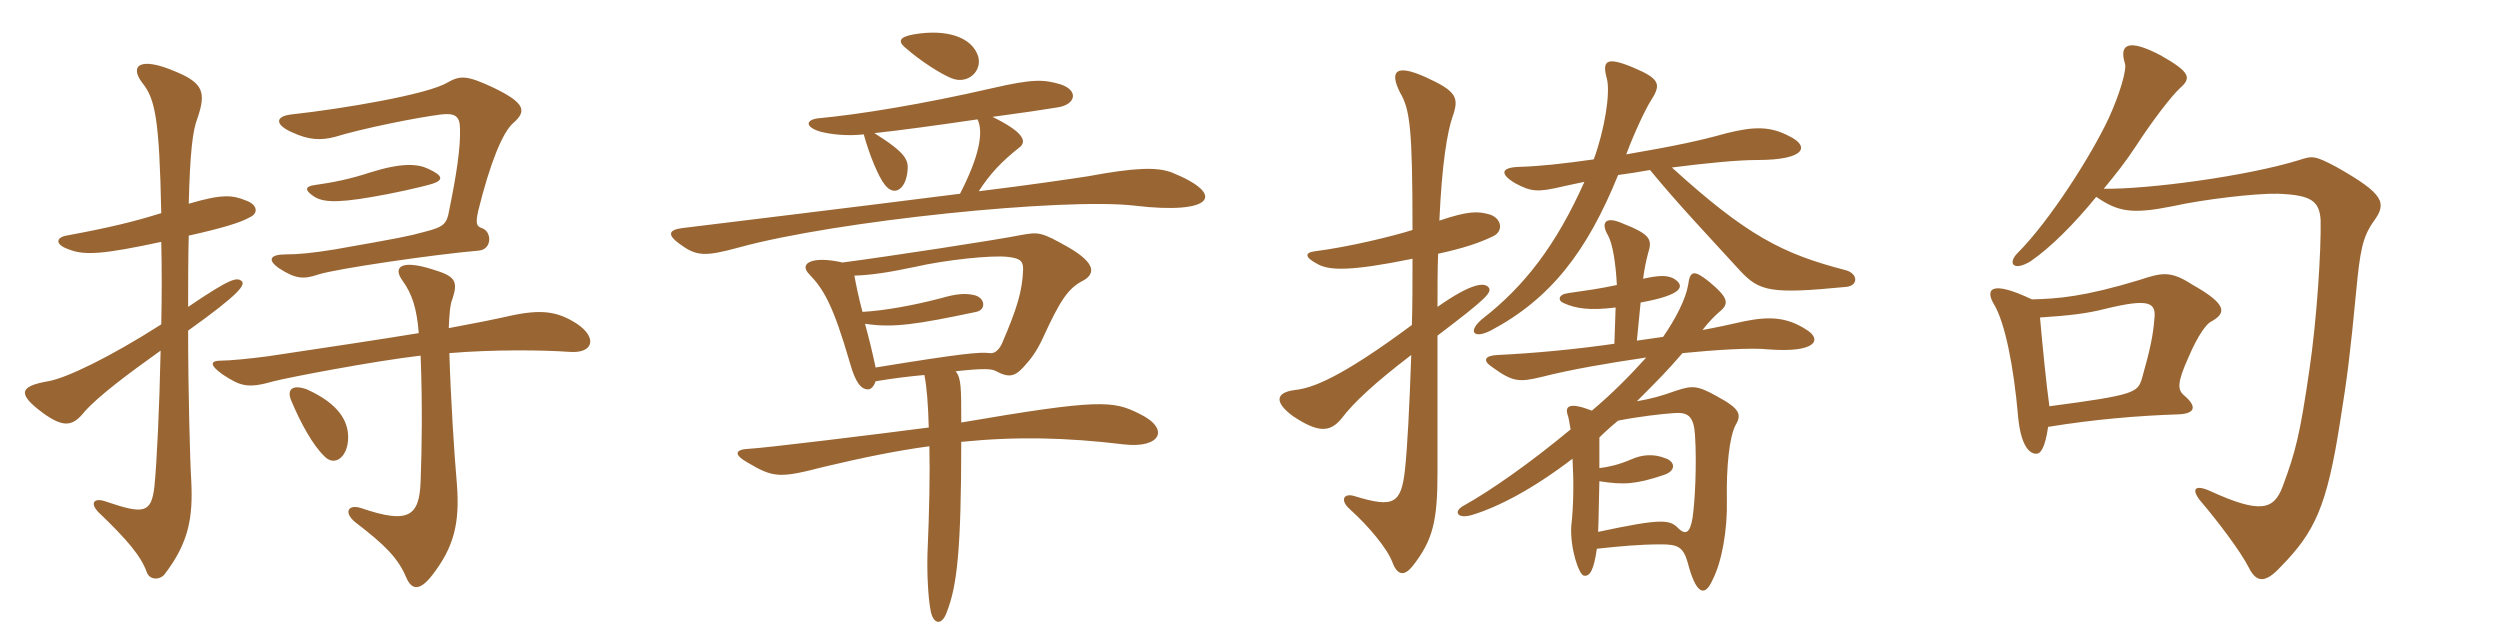 <svg xmlns="http://www.w3.org/2000/svg" xmlns:xlink="http://www.w3.org/1999/xlink" width="600" height="150"><path fill="#996633" padding="10" d="M38.70 58.05C38.85 64.50 38.85 71.25 38.70 77.85C26.25 85.80 15.90 90.75 11.55 91.50C4.65 92.70 4.05 94.50 10.35 99.15C15.15 102.60 17.40 102.45 20.25 98.85C23.55 95.10 30.75 89.70 38.55 84.15C38.25 98.10 37.65 110.85 37.05 116.85C36.30 123.15 34.50 123.45 25.65 120.45C22.50 119.25 21.45 120.75 23.70 123C30.45 129.45 33.90 133.50 35.25 137.40C36 139.35 38.55 139.20 39.60 137.70C45.30 130.20 46.35 124.20 45.90 115.35C45.60 110.70 45.15 93.60 45.15 79.35C57.75 70.35 58.80 68.40 58.05 67.50C56.85 66.45 55.35 66.75 45.15 73.65C45.15 69.90 45.15 61.35 45.30 56.55C53.40 54.75 57.75 53.40 59.85 52.20C62.25 51.15 61.65 49.05 59.10 48.15C55.80 46.80 53.40 46.50 45.30 48.90C45.60 36.90 46.20 31.35 47.40 28.35C49.50 22.20 48.75 19.95 42.30 17.25C33.30 13.35 31.05 15.90 34.20 19.95C37.20 23.70 38.25 28.35 38.70 51.15C31.95 53.25 26.40 54.60 15.90 56.55C13.50 57 13.05 58.65 16.50 59.85C20.25 61.35 24.75 61.05 38.70 58.05ZM107.85 84.75C118.50 83.85 130.50 84 136.65 84.45C142.50 84.90 143.40 81 138.45 77.70C133.80 74.70 129.90 74.10 121.95 75.90C118.65 76.65 114.15 77.55 107.70 78.75C107.85 75.45 108 73.05 108.60 71.70C109.95 67.50 109.35 66.30 103.80 64.65C96.30 62.25 94.20 64.05 96.60 67.35C99 70.65 100.05 74.25 100.50 79.95C91.35 81.45 79.35 83.25 64.35 85.50C59.85 86.10 55.05 86.55 53.10 86.55C50.40 86.55 50.25 87.60 53.40 89.85C57.75 92.70 59.40 93.30 65.70 91.50C69.15 90.60 89.40 86.70 100.95 85.35C101.40 97.35 101.25 107.10 100.95 115.50C100.65 123.90 98.10 125.85 86.70 121.95C83.55 120.90 82.35 123 85.35 125.40C92.40 130.80 95.55 133.95 97.50 138.60C98.85 141.75 100.80 141.75 103.65 138.15C108.90 131.40 110.40 125.70 109.65 116.10C109.05 109.50 108.15 95.40 107.85 84.75ZM83.55 105.30C83.70 101.10 81.30 96.90 73.65 93.45C70.35 92.25 68.70 93.30 69.90 96.15C72.15 101.55 75.15 106.95 77.85 109.50C80.25 112.05 83.40 109.80 83.55 105.30ZM103.80 44.10C106.50 43.20 106.35 42.15 102.75 40.50C100.20 39.30 96.45 39 88.80 41.40C84.30 42.90 79.95 43.80 75.60 44.40C73.20 44.70 73.20 45.60 74.85 46.80C76.95 48.45 79.95 48.90 89.40 47.25C93.90 46.50 100.80 45 103.80 44.10ZM123.15 29.55C126.45 26.70 126.15 24.75 118.35 21C112.20 18.15 110.55 18 107.40 19.80C102.75 22.65 82.35 26.10 70.05 27.45C65.85 27.90 66 30 70.20 31.80C74.10 33.60 76.95 33.75 80.40 32.85C86.70 30.90 99.90 28.20 106.05 27.45C109.05 27.15 110.40 27.75 110.40 30.90C110.55 35.55 109.50 42.15 107.85 50.25C107.25 53.85 106.50 54.45 101.85 55.65C98.10 56.70 95.70 57.15 80.40 59.85C74.85 60.75 71.55 61.05 68.70 61.05C64.65 61.05 64.20 62.40 66.90 64.35C71.10 67.05 72.90 67.05 76.50 65.85C80.70 64.50 104.25 61.05 114.90 60.15C118.20 59.85 118.05 55.50 115.65 54.75C114.30 54.30 114.15 53.55 114.75 50.70C117.60 39.15 120.60 31.80 123.15 29.55ZM234.75 13.50C233.25 8.85 227.10 6.90 219.30 8.25C215.85 8.85 215.55 9.90 217.05 11.25C221.10 14.85 226.05 17.85 228.30 18.75C232.20 20.40 235.80 17.10 234.75 13.50ZM281.25 41.40C277.65 40.05 272.40 40.20 261.15 42.30C257.25 42.90 247.20 44.40 234.90 45.90C237.60 41.70 240.45 38.70 244.65 35.40C246.60 33.90 245.55 31.65 238.20 28.05C244.95 27.15 250.95 26.25 253.65 25.80C258.15 25.20 259.05 21.75 254.55 20.25C250.50 19.05 247.95 18.90 238.20 21.15C221.25 25.05 206.25 27.45 196.80 28.35C193.05 28.65 193.20 30.60 197.10 31.65C199.50 32.25 203.25 32.70 207.30 32.25C208.65 37.20 210.90 42.60 212.40 44.40C214.65 47.25 217.35 45.45 217.80 41.10C218.10 38.40 217.50 36.75 209.85 31.95C215.55 31.35 225.45 30 234.60 28.65C236.10 31.65 235.05 37.50 230.40 46.50C204.45 49.80 170.85 53.85 163.65 54.75C160.20 55.20 160.35 56.55 163.05 58.50C167.10 61.50 169.05 61.65 177.30 59.40C200.70 52.95 255.45 47.40 272.25 49.35C291 51.60 294.60 46.80 281.25 41.40ZM273.45 99.30C267.15 96.15 264 95.70 230.70 101.40C230.70 93 230.70 90.75 229.35 89.10C236.25 88.35 238.05 88.50 239.10 89.10C242.10 90.75 243.60 90.30 245.55 88.20C247.35 86.25 248.85 84.30 250.35 81C254.40 72.15 256.35 69.15 259.95 67.35C262.95 65.70 262.95 63.15 256.50 59.40C249.90 55.65 249.30 55.65 245.10 56.40C239.10 57.60 213.60 61.50 202.20 63C195 61.35 191.55 63.15 194.25 65.85C197.70 69.45 199.95 73.20 204 87.15C205.35 91.95 206.70 93.45 208.35 93.45C208.95 93.45 209.70 92.85 210.15 91.50C214.65 90.75 218.55 90.30 221.85 90C222.45 93 222.75 97.05 222.90 102.60C210.30 104.25 183.30 107.55 179.85 107.70C176.40 107.85 175.95 109.05 179.40 111C185.70 114.75 187.20 114.75 197.70 112.05C207.15 109.80 215.25 108.15 223.05 107.10C223.20 113.85 223.05 122.25 222.60 132.75C222.45 137.55 222.75 143.55 223.35 146.55C223.95 149.85 226.05 150.30 227.25 146.85C229.65 140.70 230.70 132.30 230.70 106.05C244.05 104.70 255.90 105 269.70 106.65C278.55 107.70 280.95 102.90 273.45 99.30ZM245.55 64.50C245.40 69.90 244.05 74.10 240.45 82.50C239.85 83.70 238.95 84.90 237.60 84.75C235.20 84.45 231.30 84.75 210.15 88.20C209.40 84.60 208.50 81 207.60 77.70C214.35 78.75 220.05 77.85 234.30 74.85C236.70 74.40 236.55 71.40 233.70 70.80C231.60 70.35 229.50 70.50 225.90 71.55C219 73.35 212.25 74.55 207 74.85C206.10 71.55 205.50 68.55 205.05 66.15C209.25 66 213.15 65.40 219.60 64.05C226.80 62.40 237.90 61.20 241.80 61.65C244.65 61.95 245.55 62.55 245.55 64.50ZM339 62.10C339 67.95 339 73.20 338.85 78C321.45 90.90 314.85 93.15 310.80 93.60C306 94.20 305.85 96.60 310.35 99.90C316.65 104.10 319.35 103.65 322.05 100.35C324.75 96.75 329.85 91.95 338.70 85.20C338.25 97.95 337.80 106.95 337.20 112.65C336.30 120.90 334.50 121.95 325.20 119.10C322.50 118.20 321.45 120 324 122.25C328.50 126.30 333 131.70 334.20 135C335.40 138.15 337.05 138.30 339 135.90C343.95 129.60 345 124.95 345 113.40C345 108.75 345 91.35 345 80.55C356.85 71.55 358.35 70.05 357.15 68.85C356.10 67.80 353.10 67.95 345 73.65C345 69 345 64.80 345.15 60.90C351.30 59.55 354.90 58.35 358.35 56.70C360.90 55.50 360.45 52.35 357.45 51.45C354.75 50.70 352.50 50.55 345.45 52.95C346.05 39.15 347.40 31.50 348.60 28.05C350.25 23.40 349.65 21.90 342 18.45C334.95 15.30 333.45 17.10 336 22.20C338.40 26.25 339 30.75 339 55.20C334.20 56.70 323.85 59.25 315.60 60.30C313.20 60.60 312.90 61.65 316.35 63.45C319.20 64.95 324.30 65.10 339 62.10ZM388.35 100.95C392.85 100.05 399 99.30 401.70 99.15C405.15 98.85 406.50 99.90 406.80 104.40C407.25 111.30 406.80 120.45 406.20 124.35C405.60 127.95 404.55 128.40 402.90 126.90C400.80 124.65 399 124.35 383.55 127.65C383.70 124.65 383.70 120.30 383.85 115.50C389.70 116.40 392.55 116.25 399.30 114C402.45 112.95 402 110.70 399.60 109.95C396.90 108.90 394.20 109.05 391.50 110.25C388.35 111.60 386.10 112.05 383.85 112.35C383.85 109.80 383.85 107.25 383.85 105C385.20 103.65 386.70 102.30 388.35 100.95ZM392.85 81.75L393.75 72.60C403.80 70.80 404.40 68.70 402 67.05C400.20 65.85 397.80 66.15 394.35 66.90C394.65 64.50 395.10 62.40 395.55 60.75C396.60 57.45 396.15 56.25 389.25 53.55C385.50 51.90 384 53.25 385.95 56.55C387 58.50 387.75 62.85 388.05 68.40C383.85 69.30 380.55 69.75 376.35 70.35C373.95 70.65 373.80 72.15 375.30 72.75C378.30 74.10 381.60 74.55 387.75 73.80L387.45 82.50C378 83.85 368.55 84.75 359.40 85.20C356.25 85.35 355.80 86.55 358.05 88.05C363 91.65 364.50 91.80 370.05 90.45C377.10 88.65 385.95 87.15 395.10 85.80C391.05 90.30 386.70 94.65 382.05 98.55C376.65 96.45 375.60 97.50 376.20 99.45C376.50 100.20 376.65 101.55 376.95 103.05C367.20 111.15 357.75 117.75 351.30 121.35C348.75 122.70 349.65 124.65 353.25 123.60C359.70 121.65 367.95 117.30 377.40 110.10C377.70 115.20 377.70 121.05 377.10 126.30C376.80 131.55 378.90 137.85 380.10 138.15C381.60 138.45 382.50 136.80 383.25 131.70C388.80 131.10 393.45 130.65 398.70 130.65C402.60 130.65 403.95 131.25 405 134.85C407.10 142.95 409.20 143.25 411 139.20C413.25 134.85 414.60 127.20 414.45 120.15C414.30 111.90 415.05 104.85 416.55 102C418.05 99.45 417.60 98.10 412.05 95.10C407.25 92.40 406.05 92.55 402.30 93.75C398.55 95.10 396.30 95.70 392.85 96.30C397.80 91.35 400.05 89.10 403.80 84.75C411.30 84 420.45 83.40 424.35 83.85C436.05 84.75 437.25 81.45 433.65 79.20C428.85 76.05 424.65 75.90 418.65 77.10C415.35 77.85 411.90 78.60 408.60 79.20C410.10 77.25 411.60 75.75 412.65 74.85C415.05 72.90 414.90 71.55 410.25 67.65C406.50 64.65 405.60 64.95 405.15 68.40C404.55 71.85 402.15 76.50 399.15 80.85C397.05 81.15 395.10 81.45 392.85 81.75ZM401.25 40.20C409.50 39.15 417 38.40 421.80 38.40C433.35 38.40 434.40 35.10 429.45 32.70C424.95 30.30 421.05 30.30 414.45 31.95C408 33.75 402.45 34.95 390.30 37.05C392.25 31.80 394.95 26.10 396.30 24C398.70 20.25 398.40 18.90 391.95 16.20C385.50 13.50 384.45 14.55 385.65 18.90C386.55 22.35 385.05 31.35 382.50 38.25C375 39.30 369.75 39.90 364.50 40.05C360.30 40.20 359.85 41.70 363.60 43.95C367.50 46.05 369 46.20 375.30 44.70C376.80 44.40 378.60 43.95 380.25 43.65C373.50 58.80 365.85 68.70 355.80 76.50C352.20 79.50 353.55 81.45 357.75 79.35C372.15 71.70 380.85 60.45 388.35 42C390.75 41.70 393.45 41.25 396 40.80C403.05 49.35 409.80 56.40 417.60 64.95C422.25 69.90 424.80 70.65 443.10 68.85C446.10 68.55 445.95 65.55 442.80 64.80C427.80 60.90 419.25 56.55 401.25 40.20ZM569.70 53.10C572.85 48.75 572.40 46.65 560.70 40.05C555.60 37.35 555 37.35 551.85 38.40C539.25 42.30 515.55 45.45 504.90 45.30C507.75 41.85 510.15 38.85 512.70 34.95C516.60 28.95 521.10 23.10 523.20 21.15C525.90 18.75 525.90 17.40 518.40 13.20C510.90 9.30 508.50 10.50 510 15.30C510.45 16.80 508.65 22.80 506.10 28.35C502.05 37.05 492 52.95 484.20 60.75C481.80 63.15 483.15 65.25 487.35 62.70C492.15 59.40 497.70 53.85 503.10 47.25C508.35 50.85 511.65 51.45 521.40 49.50C528.75 47.85 541.50 46.35 546.75 46.50C554.55 46.80 556.65 48.15 556.95 52.80C557.10 60 556.05 76.65 554.25 88.80C552 104.25 550.95 108.45 547.80 116.85C545.70 122.40 542.40 123.30 530.55 117.90C526.65 116.10 525.75 117.45 528.30 120.45C531.90 124.65 537.75 132.30 539.70 136.20C541.50 139.80 543.60 140.10 547.35 136.05C555.60 127.65 558.45 121.50 561.60 101.40C563.40 90.15 564 85.35 565.50 69.75C566.40 60.30 567 56.85 569.70 53.10ZM530.55 77.25C534.45 75.15 534.60 73.05 526.05 68.25C520.95 64.95 518.85 65.40 513.45 67.20C500.10 71.25 493.80 71.70 487.65 71.85C477.90 67.20 476.25 69.30 478.65 73.20C481.20 77.55 483.30 87.90 484.35 100.05C484.95 106.35 486.75 108.90 488.70 108.90C489.75 108.90 490.80 107.55 491.55 102.45C502.50 100.65 513.30 99.75 522.75 99.45C526.80 99.30 527.40 97.65 524.25 94.95C522.60 93.60 522.45 91.95 525.15 85.95C527.55 80.25 529.65 77.70 530.55 77.25ZM517.05 76.50C516.75 80.55 516 84 514.05 90.90C513 94.20 512.40 94.80 491.85 97.50C491.10 92.10 490.20 82.95 489.60 76.20C496.35 75.75 500.70 75.30 505.35 74.10C515.85 71.55 517.50 72.60 517.05 76.50Z"/></svg>